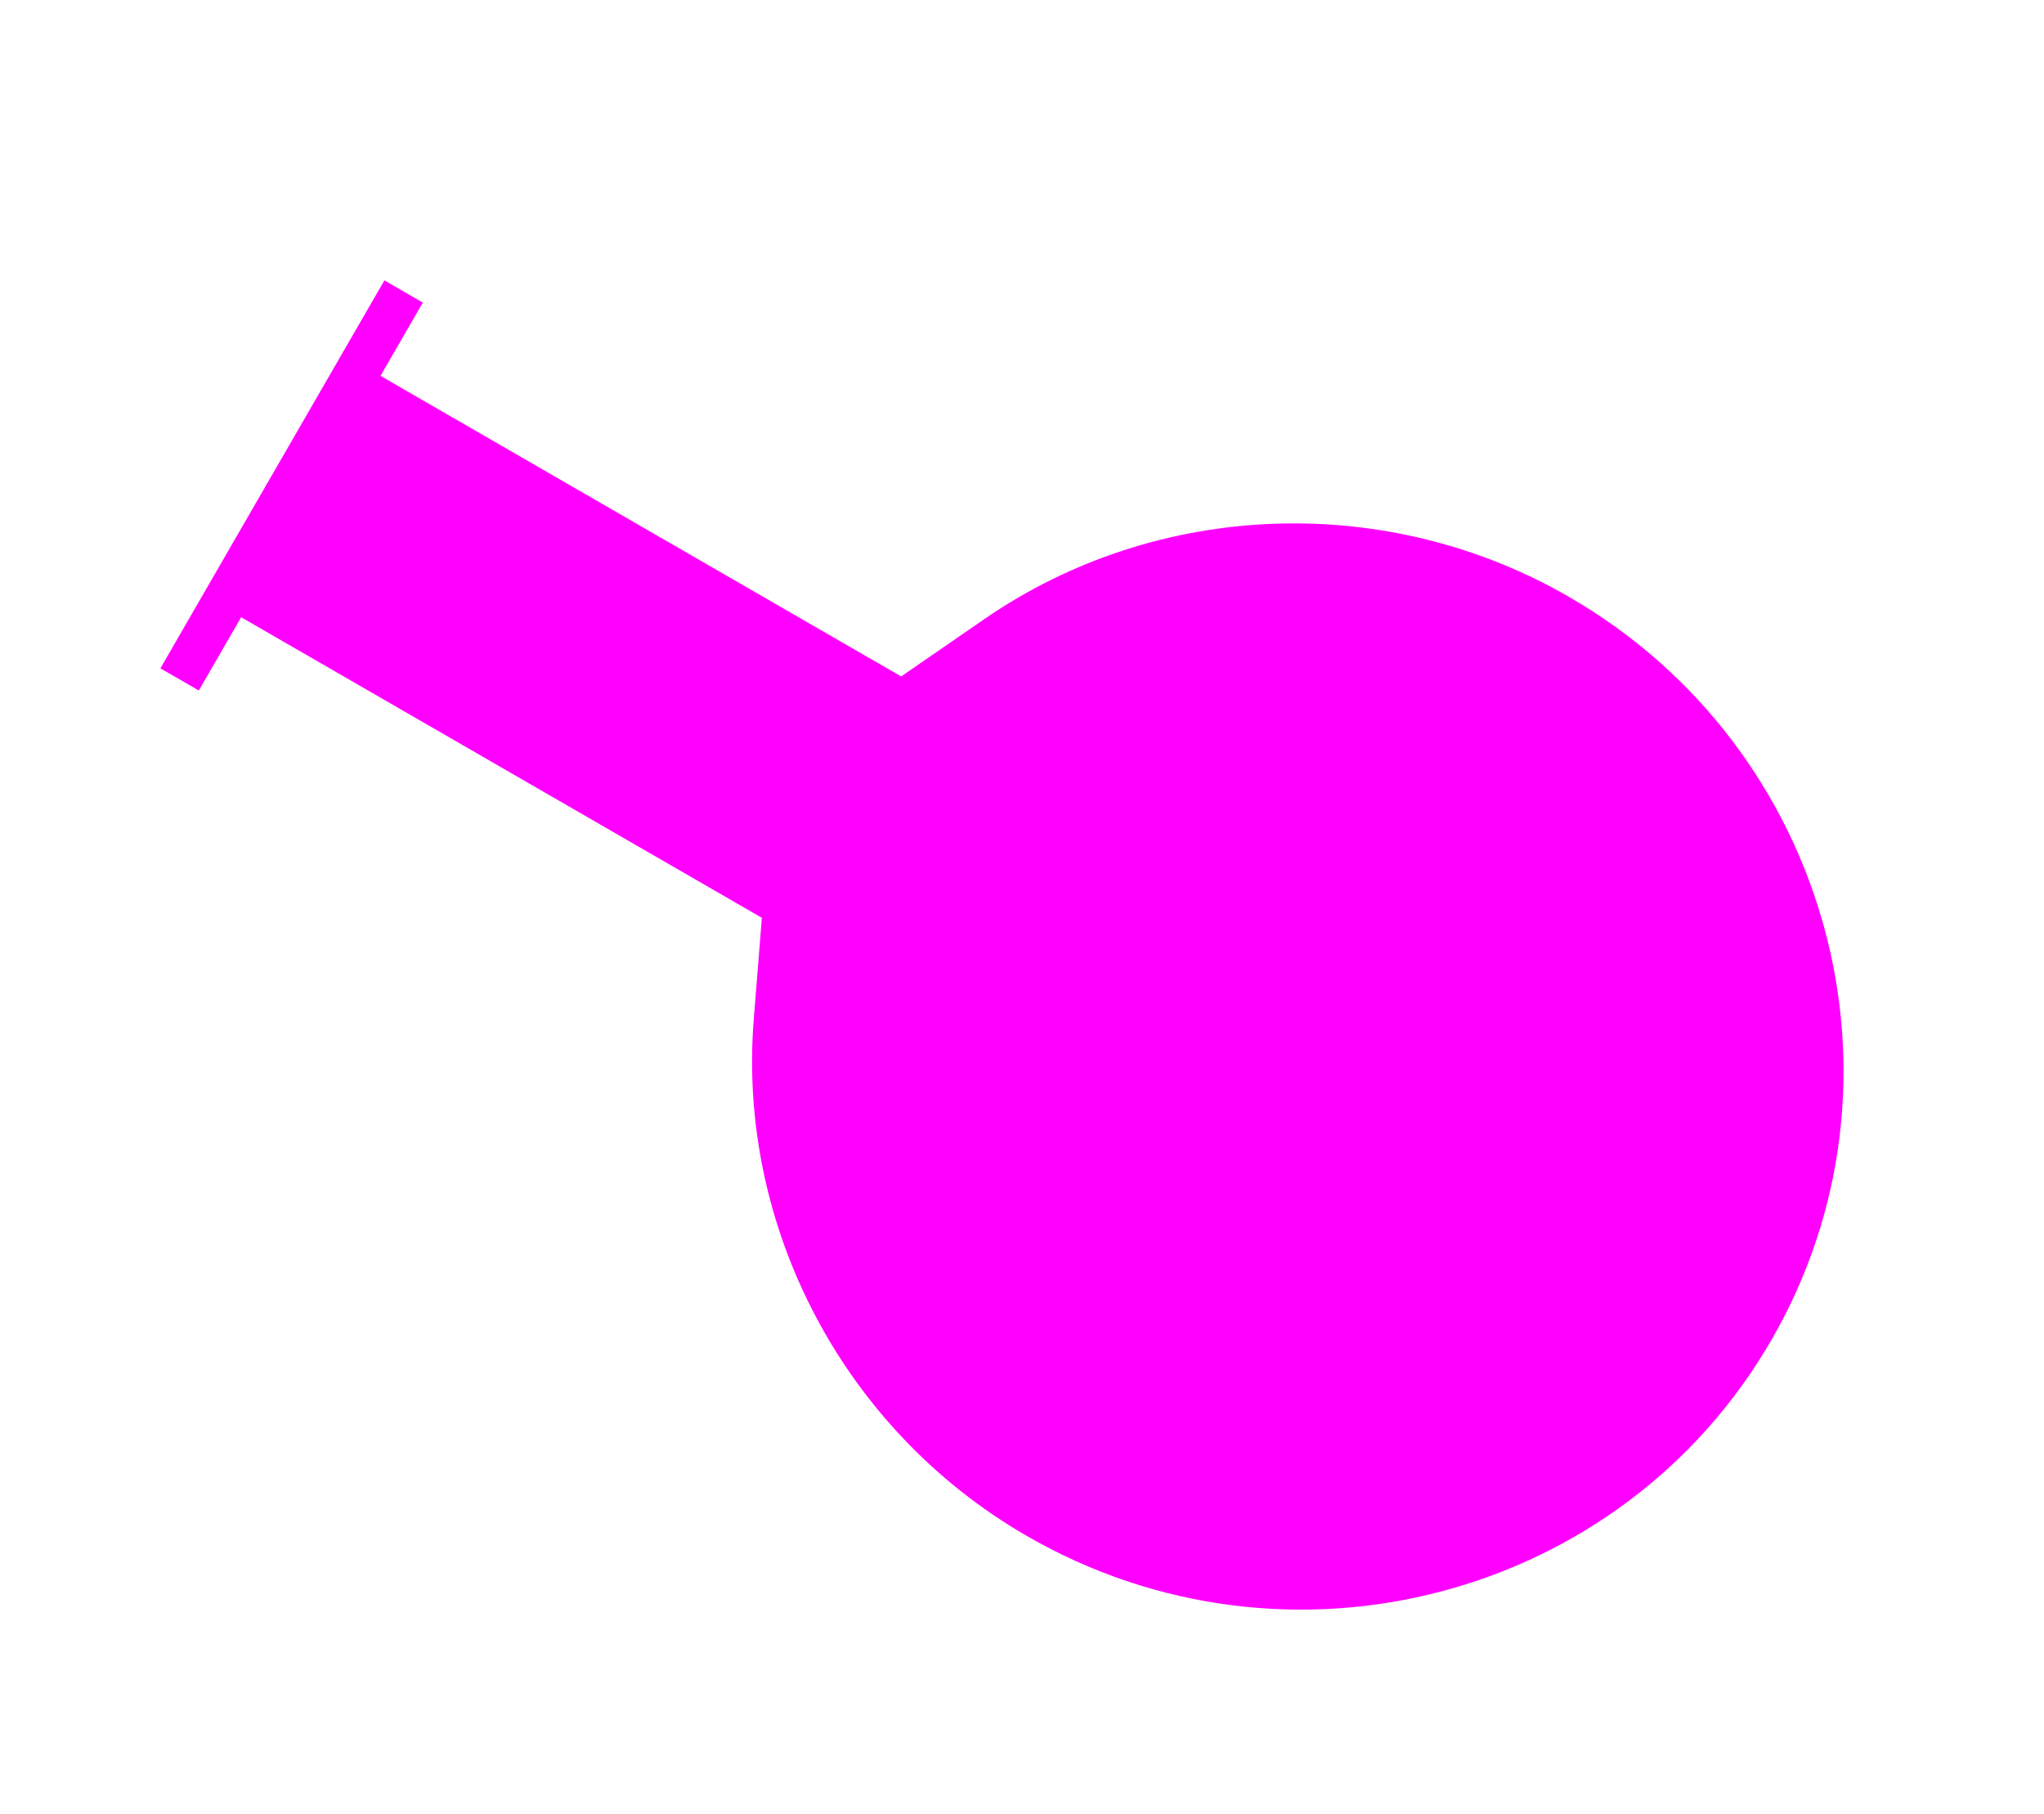 <svg xmlns="http://www.w3.org/2000/svg" fill="none" viewBox="0 0 98 87" height="87" width="98">
<path fill="#FF00FF" d="M47.2 29.683L43.206 32.436L38.975 29.994L18.244 18.024L20.272 14.51L18.43 13.446L7.691 32.048L9.533 33.111L11.562 29.597L32.298 41.569L36.528 44.011L36.141 48.847C35.334 58.857 40.474 68.596 49.228 73.65C61.752 80.881 77.769 76.66 84.936 64.247C92.105 51.83 87.746 35.849 75.225 28.621C66.474 23.563 55.469 23.981 47.2 29.683Z"></path>
</svg>
